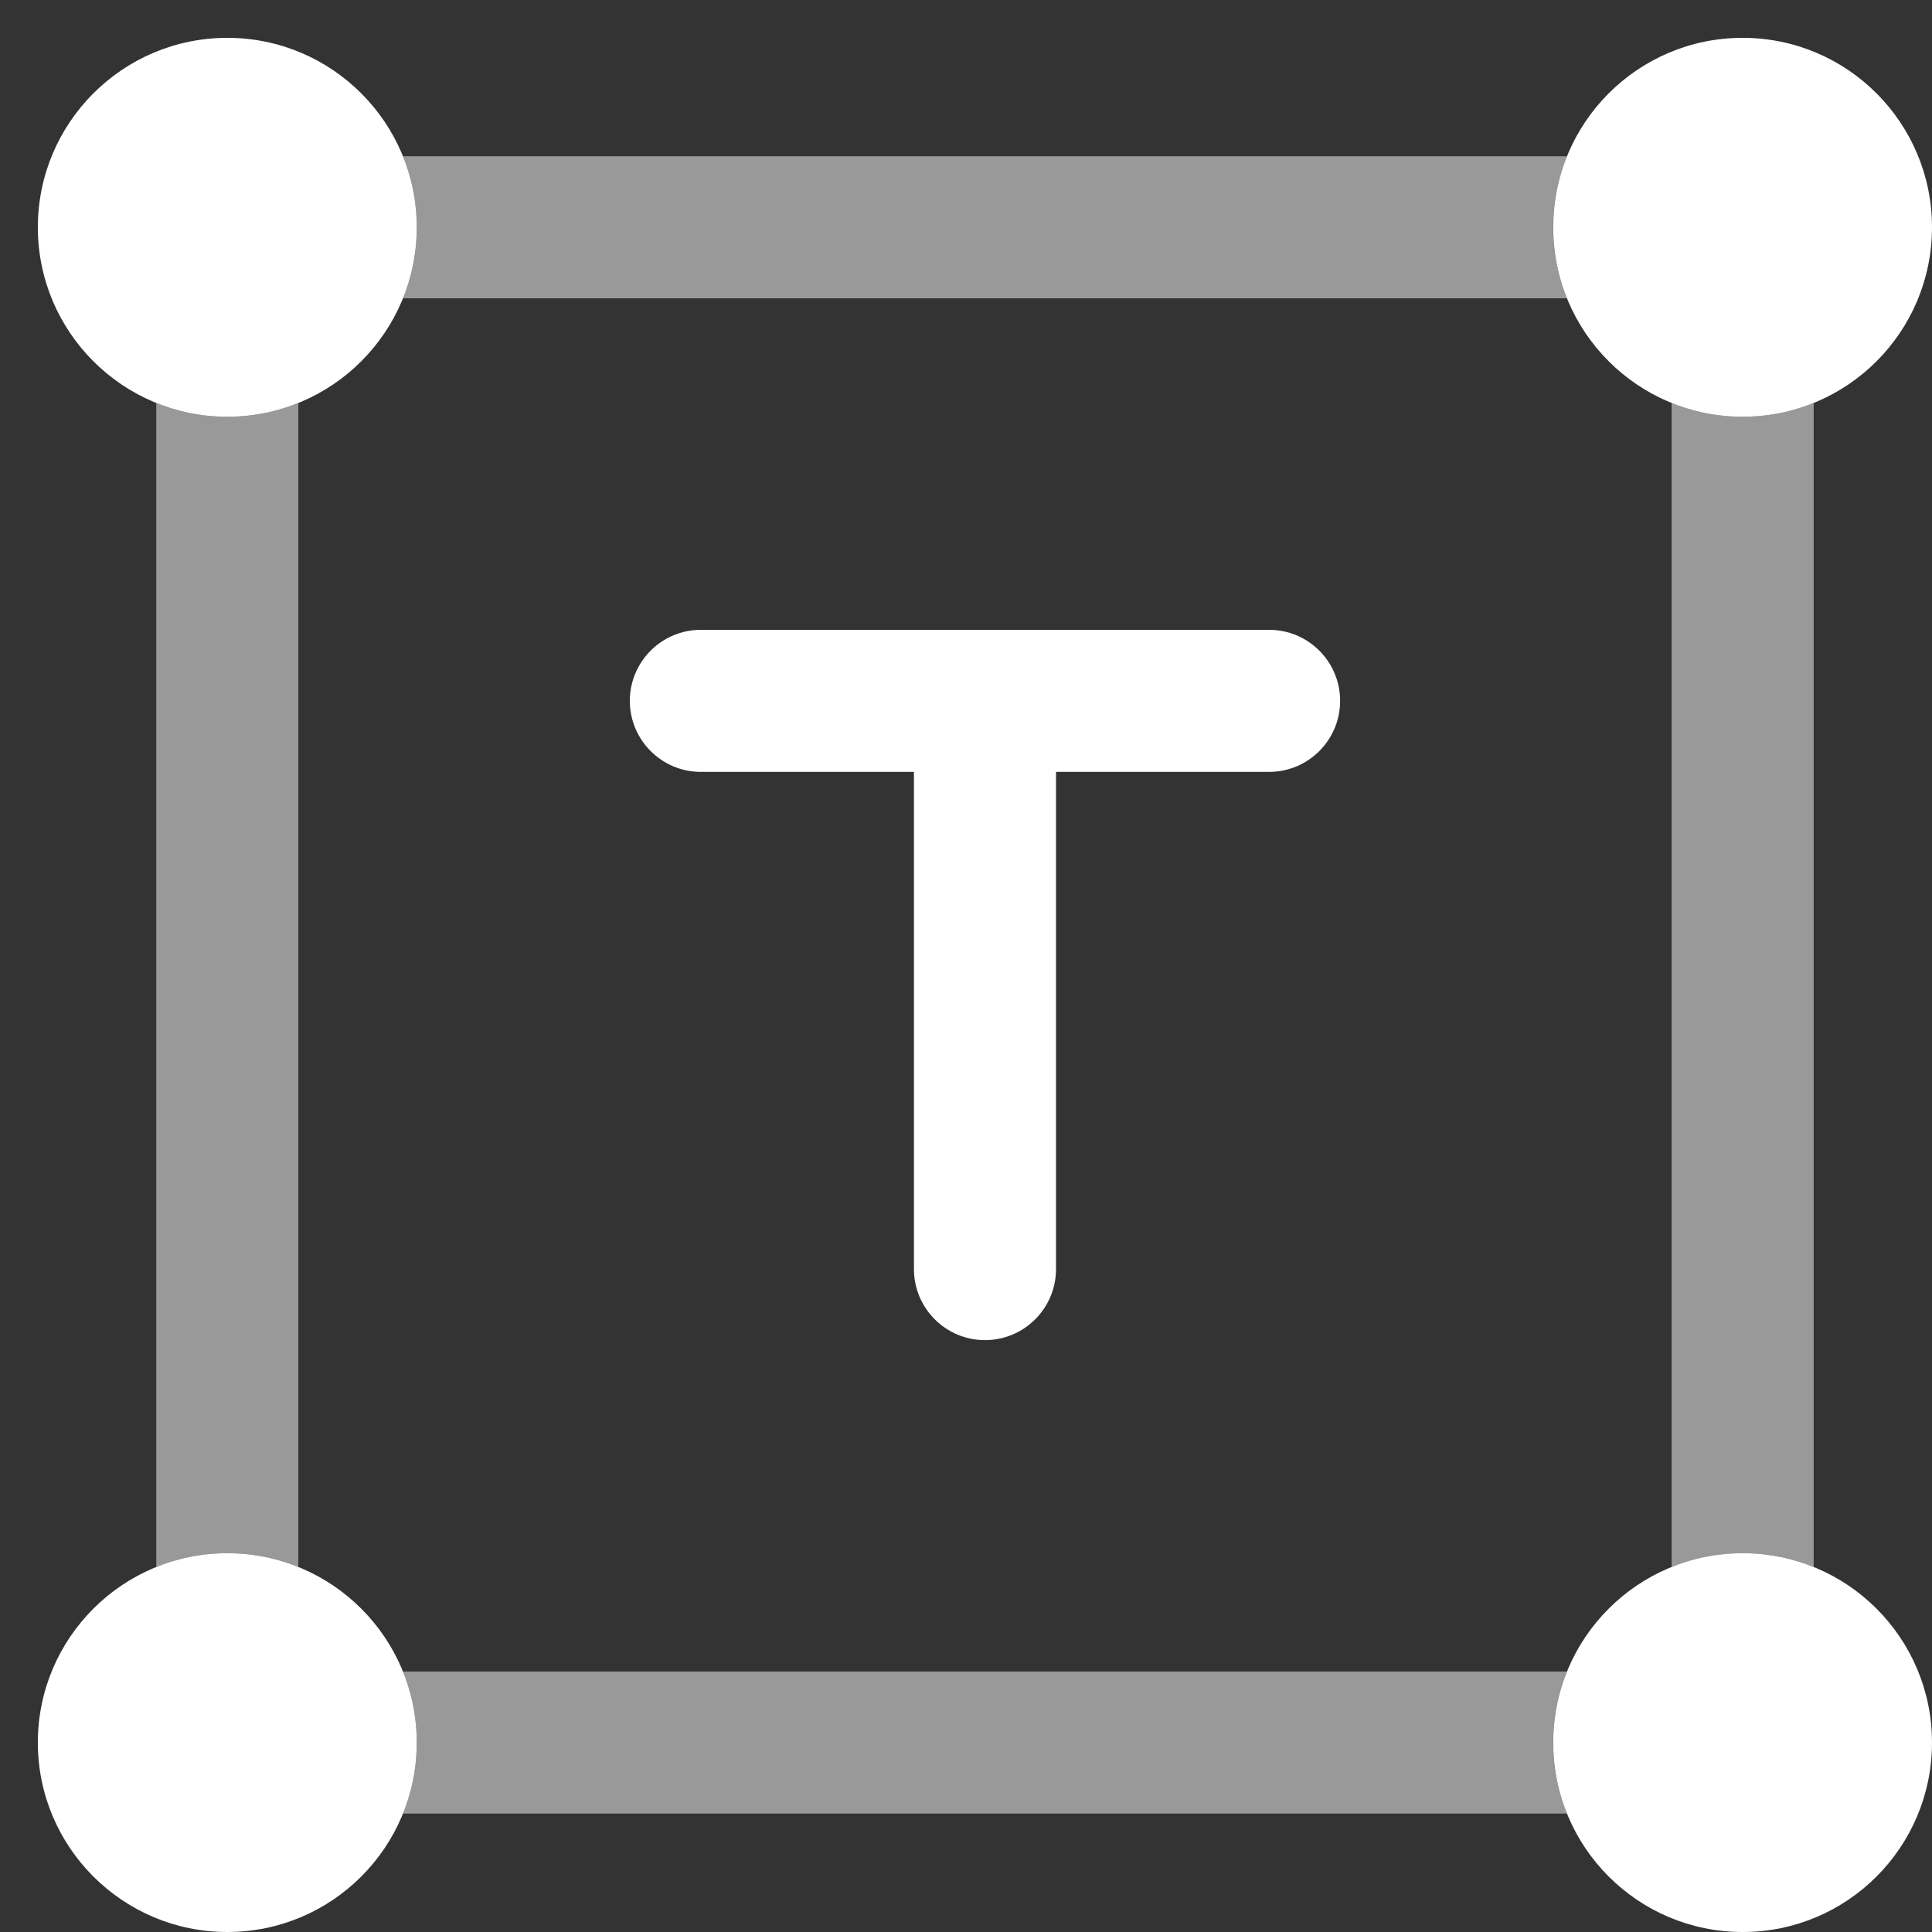 <svg width="17" height="17" viewBox="0 0 17 17" fill="none" xmlns="http://www.w3.org/2000/svg">
<rect x="0" y="0" width="17" height="17" fill="#333333" stroke="none"/>
<path d="M2 3.667C2.921 3.667 3.667 2.921 3.667 2C3.667 1.08 2.921 0.333 2 0.333C1.08 0.333 0.333 1.08 0.333 2C0.333 2.921 1.08 3.667 2 3.667Z" fill="white"/>
<path d="M17 2C17 2.921 16.254 3.667 15.334 3.667C14.413 3.667 13.667 2.921 13.667 2C13.667 1.08 14.413 0.333 15.334 0.333C16.254 0.333 17 1.08 17 2Z" fill="white"/>
<path fill-rule="evenodd" clip-rule="evenodd" d="M5.542 6.167C5.542 5.822 5.822 5.542 6.167 5.542H11.167C11.512 5.542 11.792 5.822 11.792 6.167C11.792 6.512 11.512 6.792 11.167 6.792H9.292V11.167C9.292 11.512 9.012 11.792 8.667 11.792C8.322 11.792 8.042 11.512 8.042 11.167V6.792H6.167C5.822 6.792 5.542 6.512 5.542 6.167Z" fill="white"/>
<path d="M2 17C2.921 17 3.667 16.254 3.667 15.333C3.667 14.413 2.921 13.667 2 13.667C1.08 13.667 0.333 14.413 0.333 15.333C0.333 16.254 1.08 17 2 17Z" fill="white"/>
<path d="M15.334 17C16.254 17 17 16.254 17 15.333C17 14.413 16.254 13.667 15.334 13.667C14.413 13.667 13.667 14.413 13.667 15.333C13.667 16.254 14.413 17 15.334 17Z" fill="white"/>
<g opacity="0.5">
<path d="M2.625 3.546C2.432 3.624 2.221 3.667 2 3.667C1.779 3.667 1.568 3.624 1.375 3.546V13.788C1.568 13.71 1.779 13.667 2 13.667C2.221 13.667 2.432 13.71 2.625 13.788V3.546Z" fill="white"/>
<path d="M3.545 2.625H13.788C13.71 2.432 13.666 2.221 13.666 2C13.666 1.779 13.71 1.568 13.788 1.375H3.545C3.624 1.568 3.667 1.779 3.667 2C3.667 2.221 3.624 2.432 3.545 2.625Z" fill="white"/>
<path d="M14.709 3.546C14.902 3.624 15.113 3.667 15.334 3.667C15.555 3.667 15.765 3.624 15.959 3.546V13.788C15.765 13.71 15.555 13.667 15.334 13.667C15.113 13.667 14.902 13.71 14.709 13.788V3.546Z" fill="white"/>
<path d="M13.788 14.708H3.545C3.624 14.901 3.667 15.112 3.667 15.333C3.667 15.554 3.624 15.765 3.545 15.958H13.788C13.71 15.765 13.666 15.554 13.666 15.333C13.666 15.112 13.71 14.901 13.788 14.708Z" fill="white"/>
</g>
</svg>

